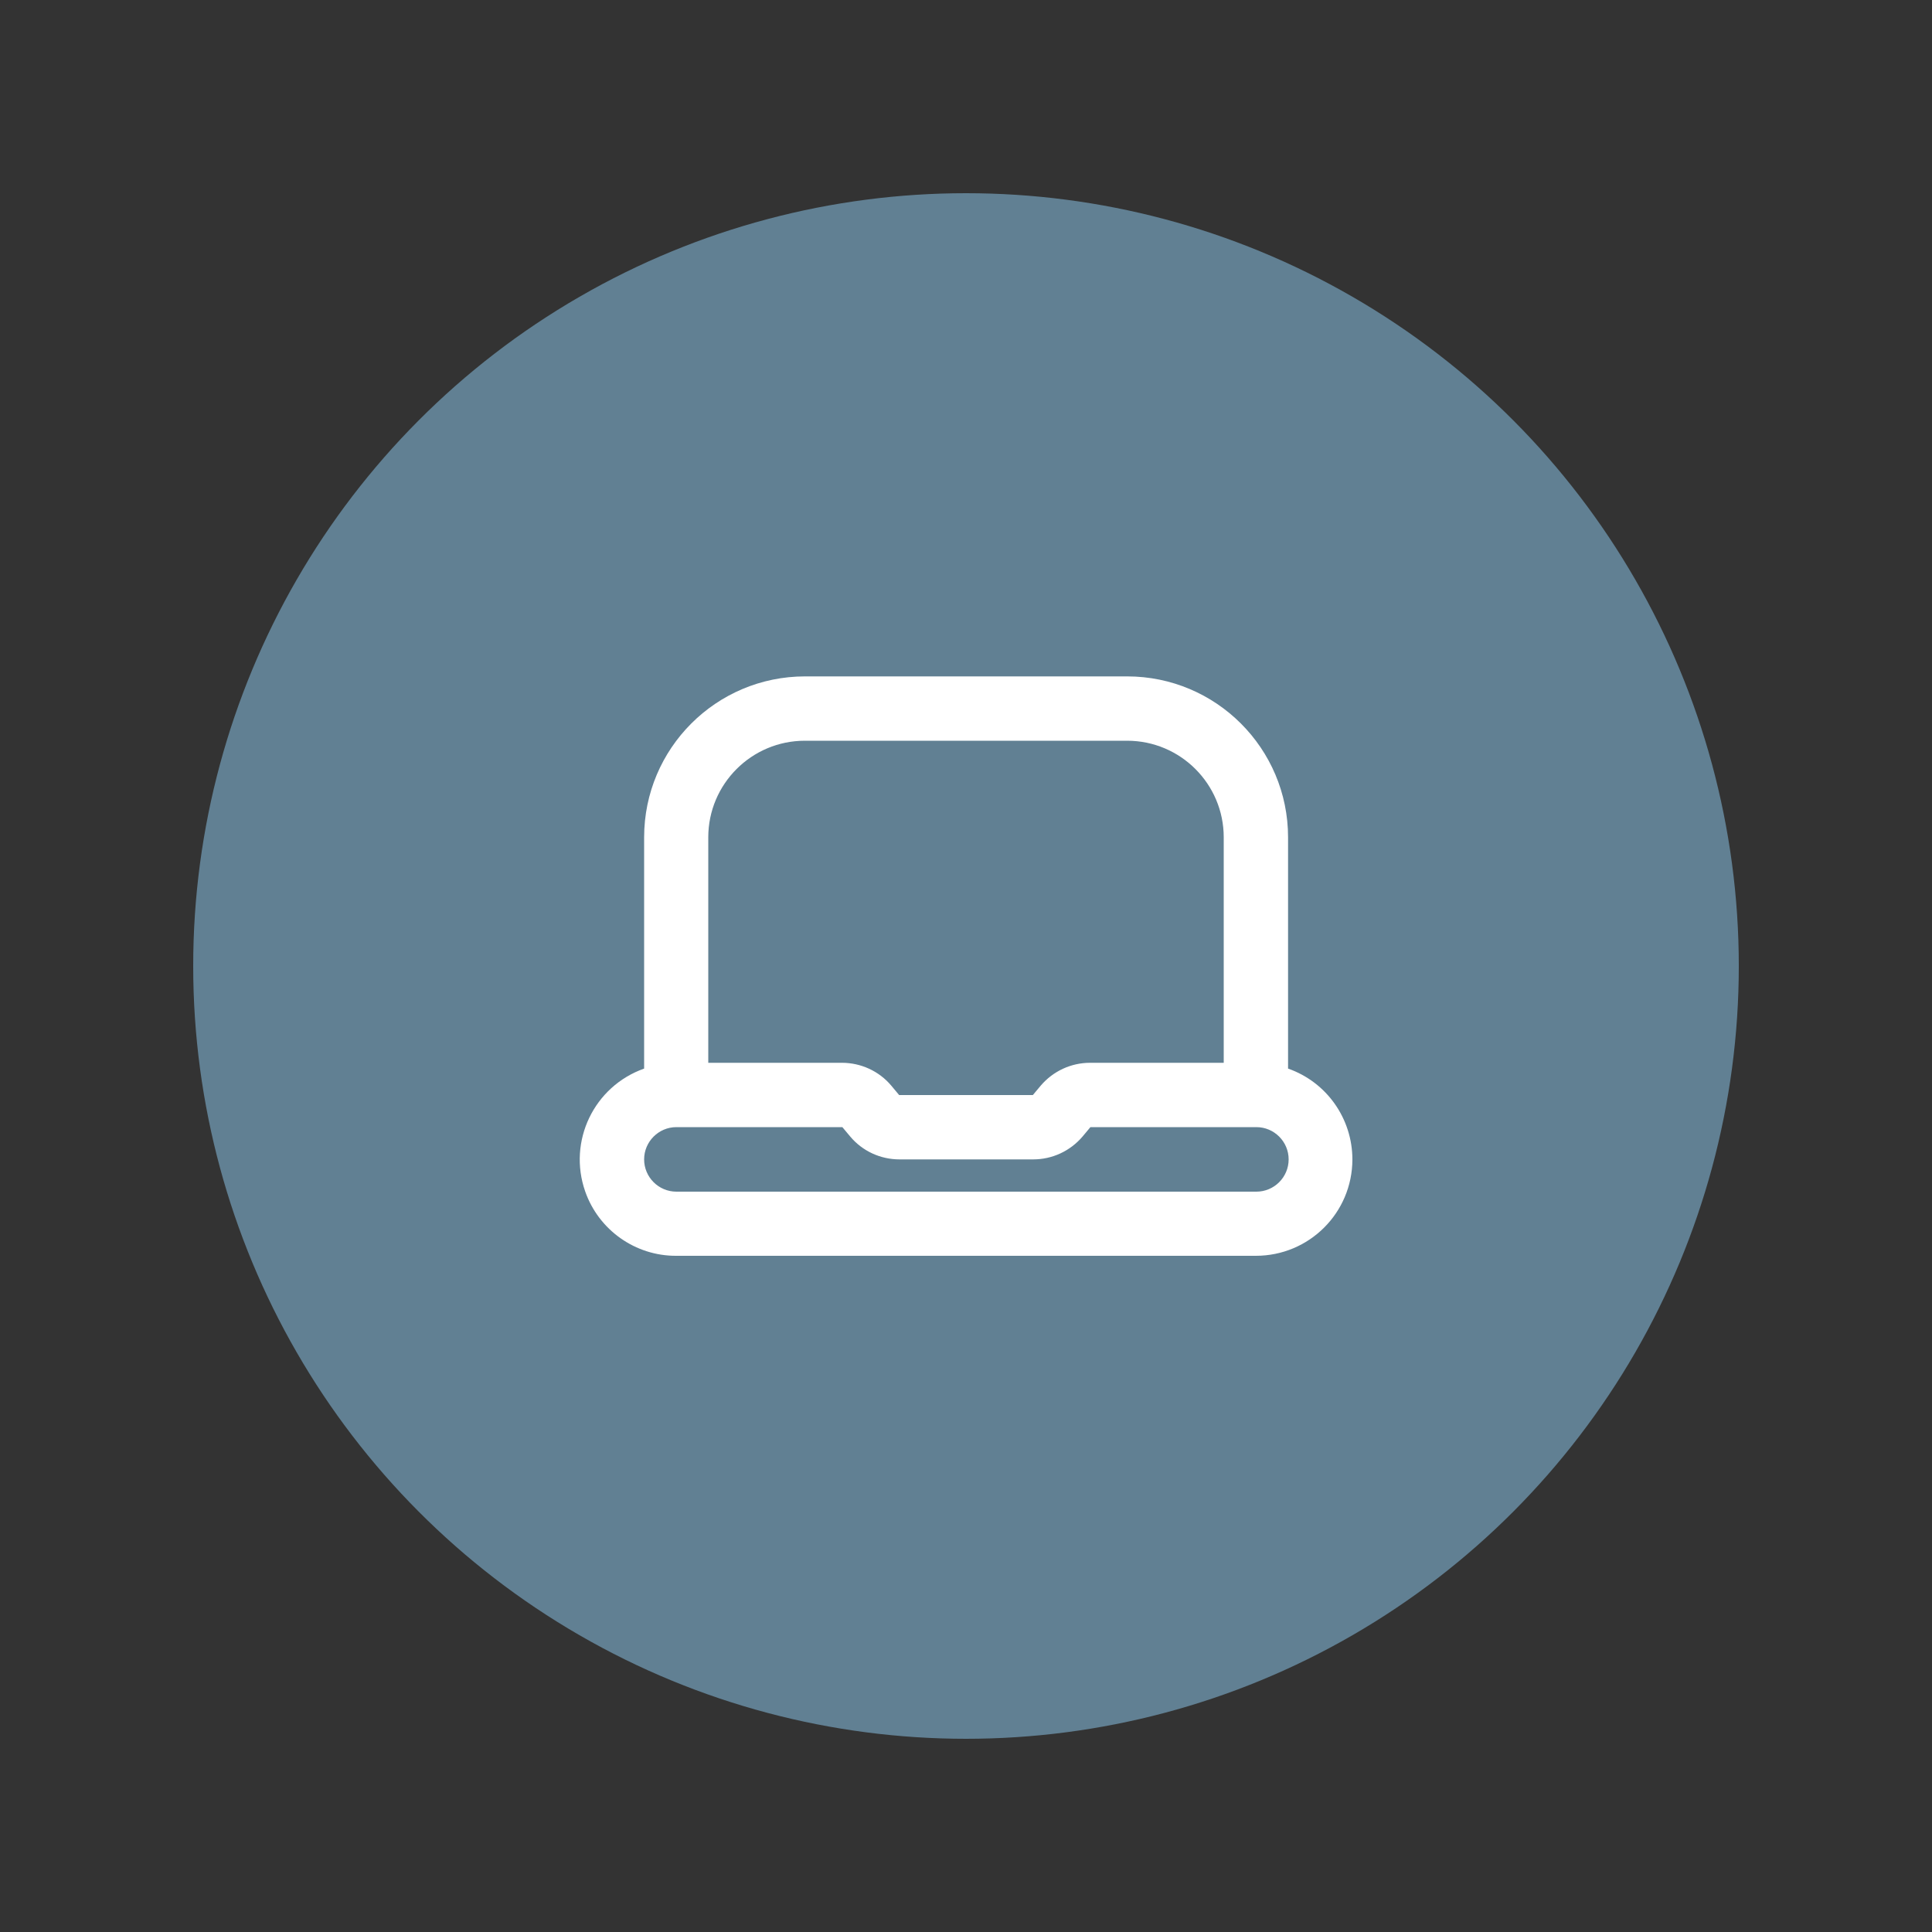 <?xml version="1.0" encoding="UTF-8"?><svg id="Layer_1" xmlns="http://www.w3.org/2000/svg" viewBox="0 0 100 100"><rect x="0" y="0" width="100" height="100" fill="#333333" stroke="none"/><defs><style>.cls-1{fill:#fff;}.cls-2{fill:#618093;}</style></defs><circle class="cls-2" cx="50" cy="50" r="40"/><path class="cls-1" d="M66.67,55.31v-11.97c0-4.6-3.73-8.33-8.33-8.33h-16.67c-4.6,0-8.33,3.73-8.33,8.33v11.97c-2.6,.92-3.96,3.76-3.05,6.36,.7,2,2.6,3.34,4.71,3.33h30c2.76,0,4.99-2.22,5-4.98,0-2.12-1.33-4.01-3.33-4.71Zm-25-16.97h16.67c2.76,0,5,2.24,5,5v11.67h-6.92c-.98,0-1.91,.43-2.55,1.18l-.41,.49h-6.92l-.41-.49c-.63-.75-1.57-1.18-2.55-1.18h-6.92v-11.67c0-2.76,2.24-5,5-5Zm23.34,23.34h-30c-.92,0-1.67-.75-1.67-1.67s.75-1.67,1.67-1.67h8.59l.41,.49c.63,.75,1.56,1.18,2.55,1.18h6.92c.98,0,1.91-.43,2.55-1.18l.41-.49h8.59c.92,0,1.67,.75,1.67,1.67s-.75,1.67-1.67,1.67Z"/></svg>